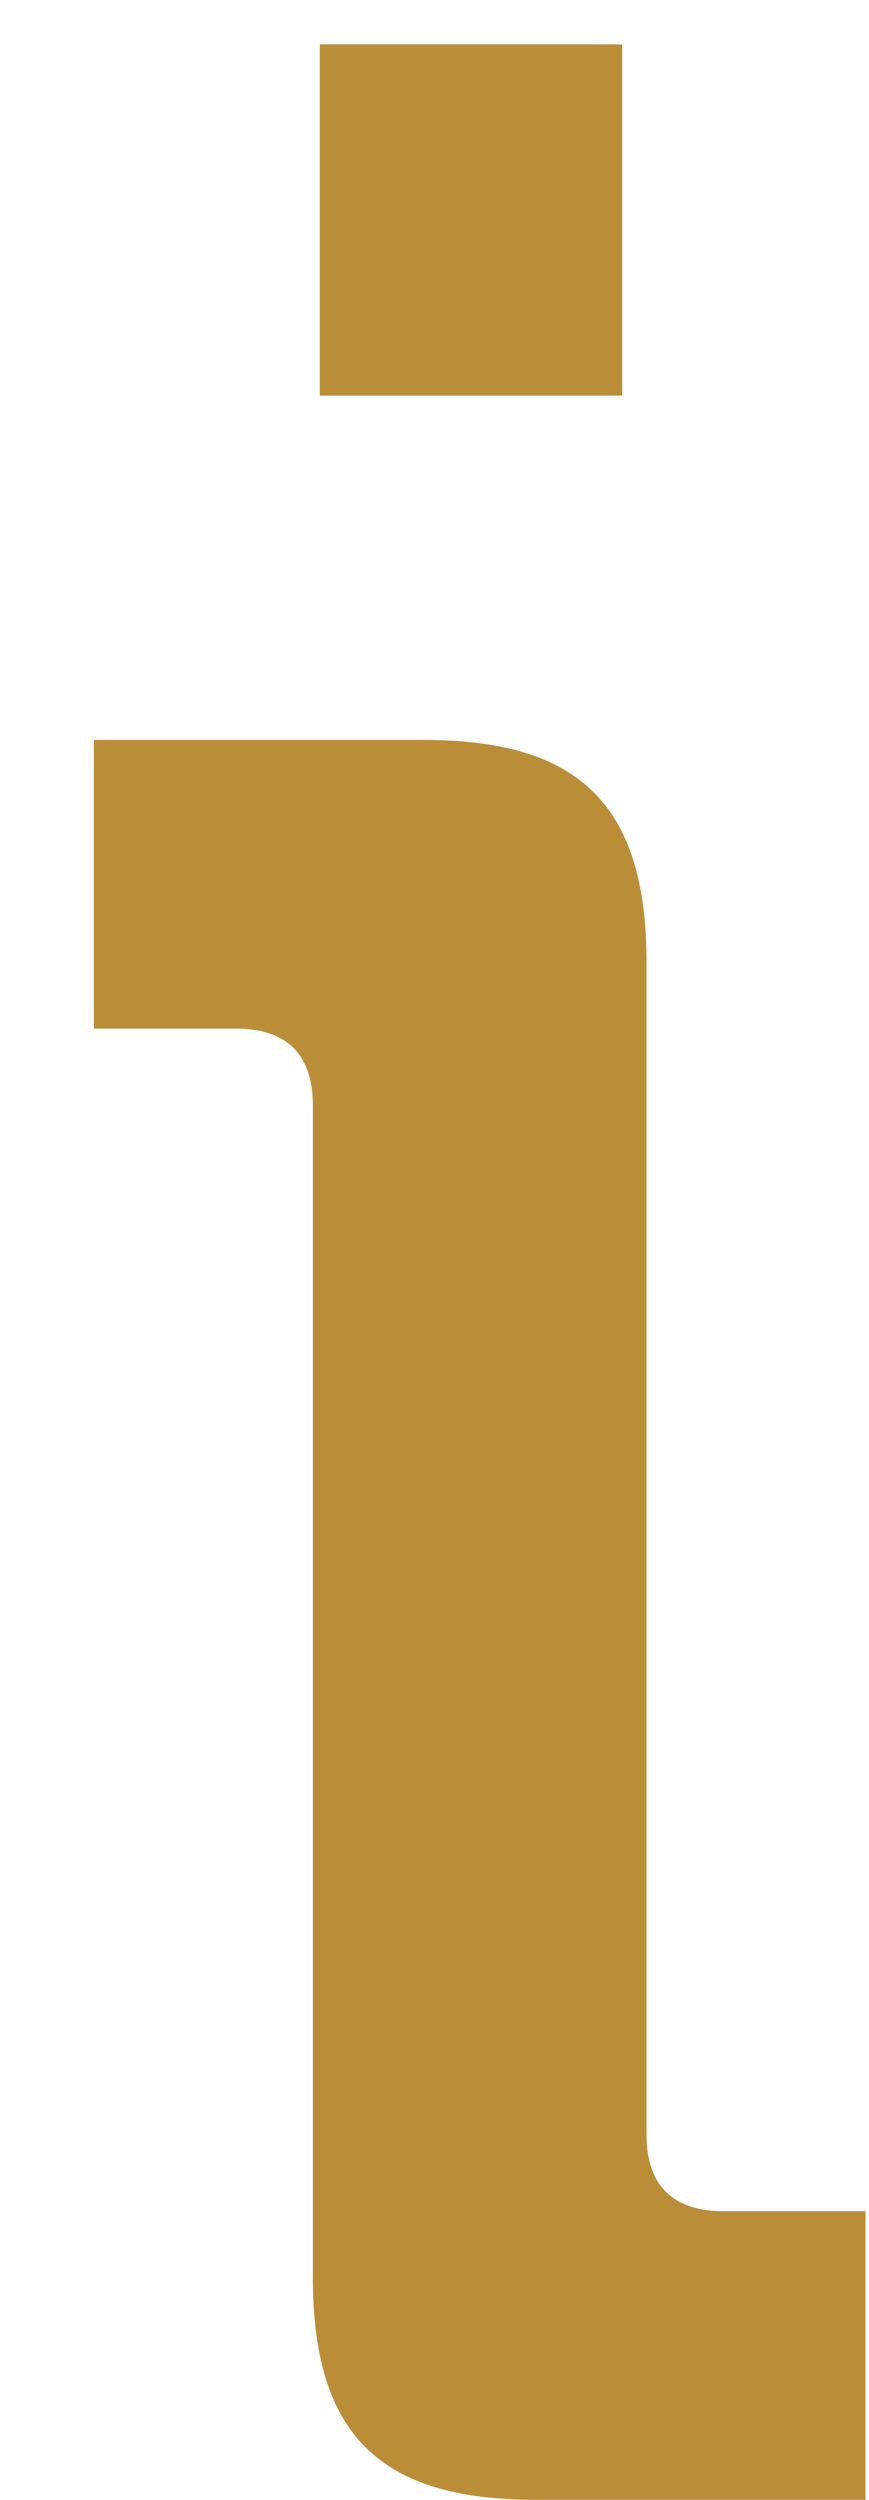 <svg width="8" height="23" viewBox="0 0 8 23" fill="none" xmlns="http://www.w3.org/2000/svg">
<path d="M2.944 3.64H5.728V0.408H2.944V3.64ZM2.88 20.952C2.88 22.392 3.488 23 4.928 23H7.968V20.344H6.656C6.208 20.344 5.952 20.12 5.952 19.64V8.856C5.952 7.416 5.344 6.808 3.904 6.808H0.864V9.464H2.176C2.624 9.464 2.88 9.688 2.88 10.168V20.952Z" fill="#BA8E39"/>
</svg>
